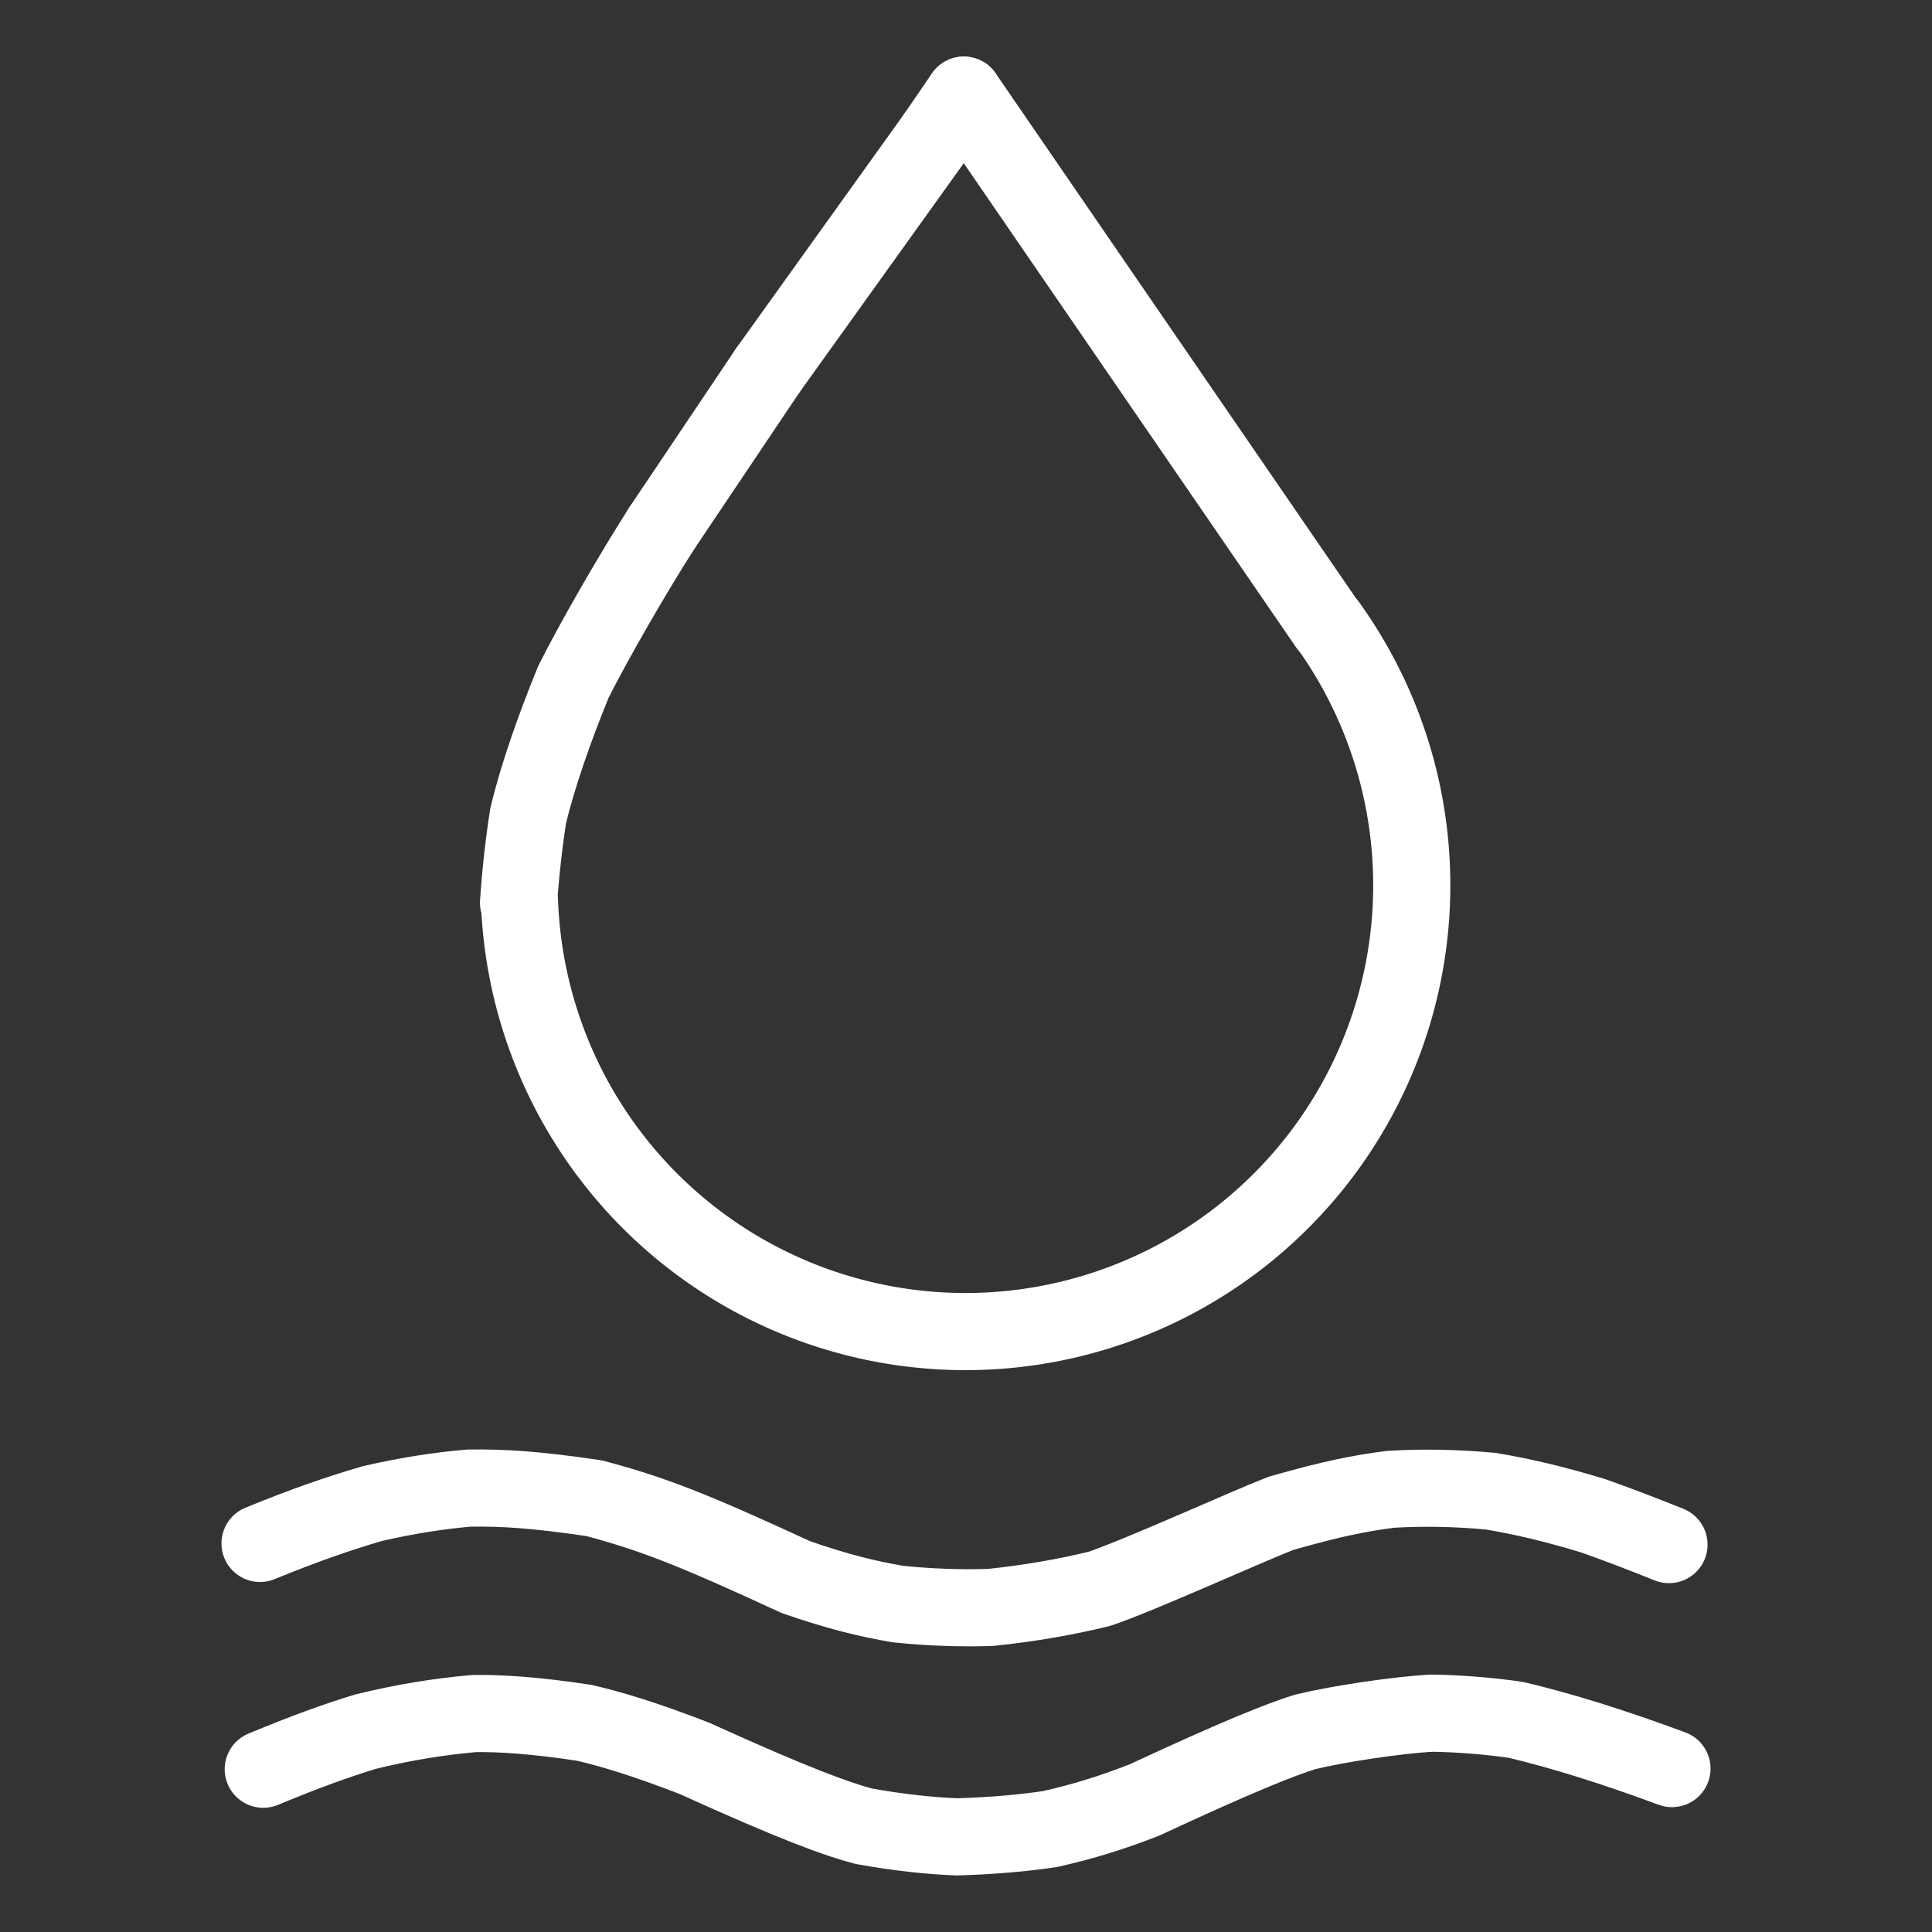 <svg viewBox="-51.5 -51.5 1127.0 1127.0" height="1024" width="1024" xmlns="http://www.w3.org/2000/svg">
  <rect x="-51.5" y="-51.5" width="1127.0" height="1127.0" fill="#333333" stroke="none"/>
  <g stroke-linejoin="round" stroke-linecap="round" stroke-width="45" stroke="#fff" fill="none">
    <path stroke-width="45.0" data-line="nan" d="M 494.449,27.741 L 396.374,164.556"></path>
    <path stroke-width="45.0" data-line="nan" d="M 334.41,256.829 C 317.095,283.935 294.704,322.883 282.974,346.28 C 271.646,373.99 262.141,401.379 256.609,424.255 Q 252.708,449.413 250.981,475.137"></path>
    <path stroke-width="45.0" data-line="nan" d="M 100.187,848.826 C 126.416,838.11 146.085,831.32 165.764,825.573 C 185.701,820.97 205.46,817.922 222.074,816.56 C 241.851,816.284 260.478,817.341 295.109,822.467 C 328.499,831.412 350.62,839.743 412.756,868.485 C 437.566,877.11 454.991,881.26 472.089,884.165 C 489.063,886.019 508.828,886.772 526.295,886.166 C 548.815,883.841 570.332,880.099 589.959,875.272 C 613.471,867.321 674.373,839.615 695.69,831.287 C 725.931,822.649 741.967,819.523 759.805,817.256 C 778.448,816.164 798.225,816.493 818.22,818.38 C 837.142,821.571 854.785,825.744 877.591,832.609 Q 897.078,839.469 922.076,849.506"></path>
    <path stroke-width="45.0" data-line="nan" d="M 102.064,980.546 C 126.845,970.262 143.969,964.078 161.873,958.585 C 183.834,953.275 203.673,949.957 225.031,948.074 C 239.864,947.858 259.567,948.977 289.285,953.467 C 304.287,956.937 323.898,962.692 353.553,974.196 C 412.731,1001.097 437.424,1009.913 452.331,1013.785 C 472.189,1017.437 491.987,1019.488 506.853,1020.0 C 526.659,1019.44 546.482,1017.708 561.386,1015.381 C 581.237,1010.8 596.098,1006.224 615.964,998.546 C 670.224,973.299 695.002,963.433 709.704,958.814 C 729.477,953.997 764.014,948.899 783.731,947.853 C 798.563,948.011 818.283,949.531 833.1,951.832 Q 872.682,961.205 923.813,980.168"></path>
    <path stroke-width="45.0" data-line="1.0" d="M 494.449,27.741 L 510.73,4.0"></path>
    <path stroke-width="45.0" data-line="4.0" d="M 396.374,164.556 L 334.41,256.829"></path>
    <path stroke-width="45.0" data-line="5.0" d="M 251.575,475.114 A 260.328,260.328 0 1,0 723.264,313.223"></path>
    <path stroke-width="45.0" data-line="6.0" d="M 723.081,313.354 L 510.73,4.0"></path>
  </g>
</svg>